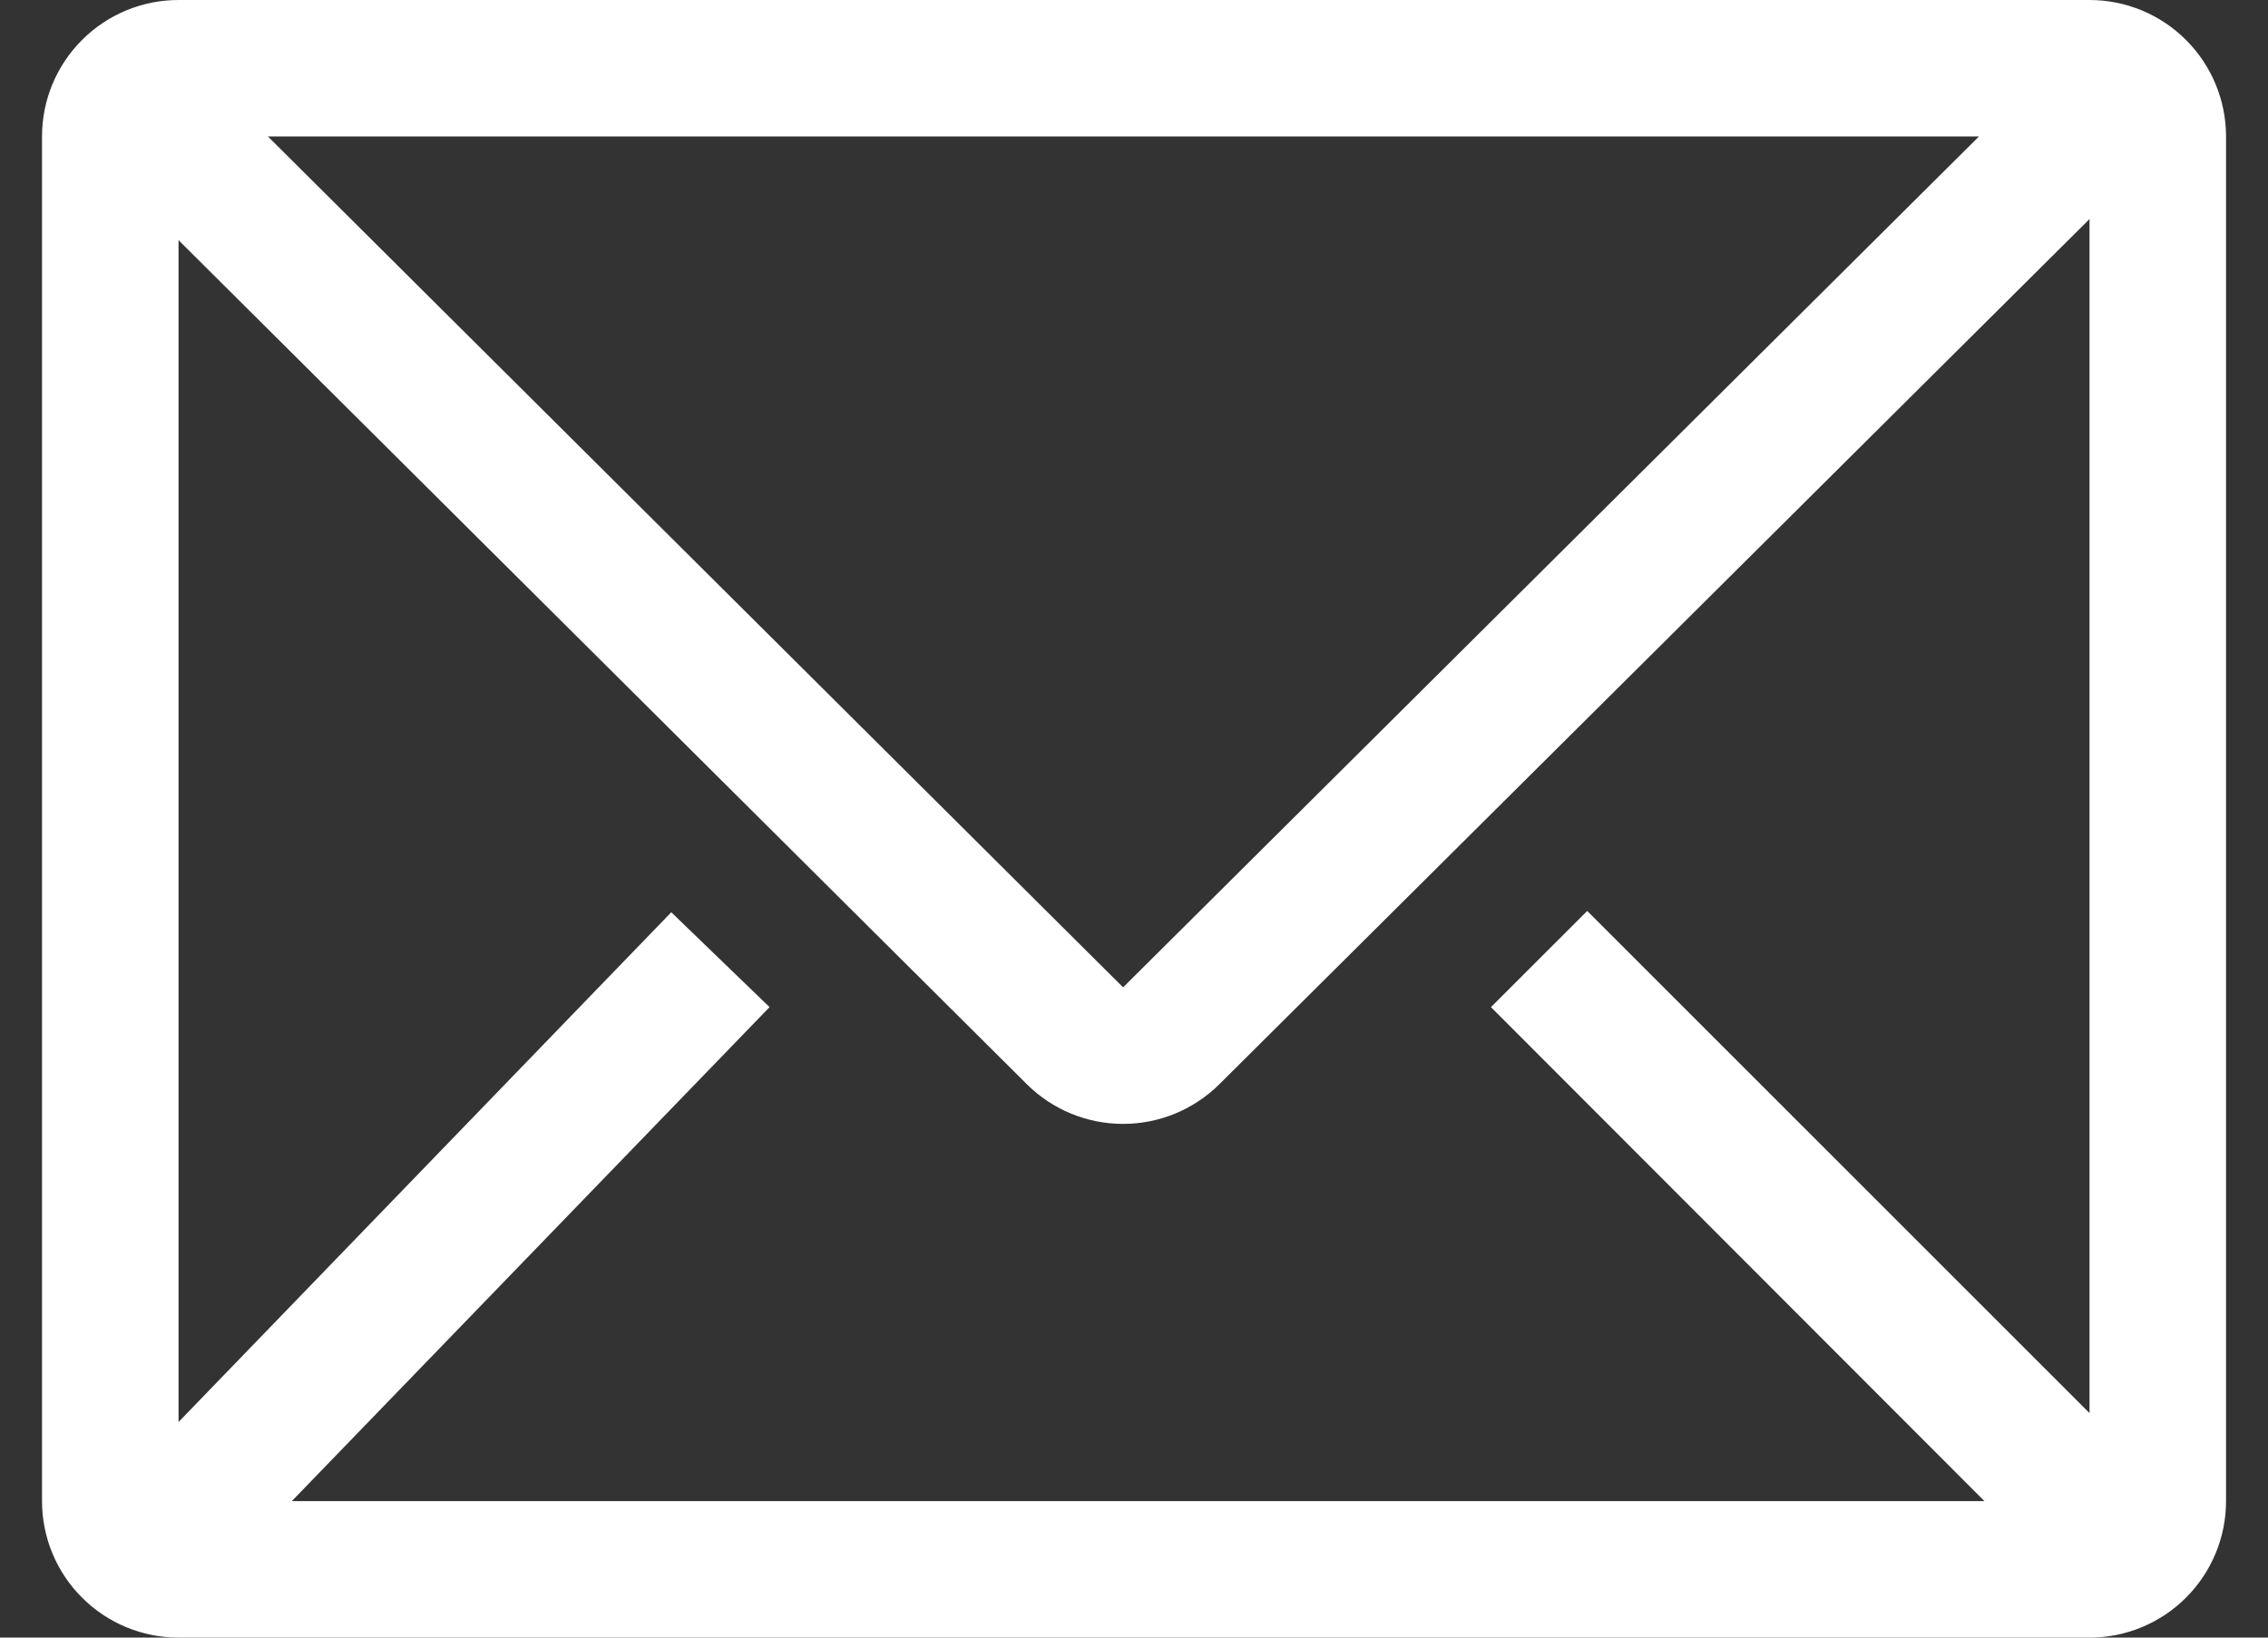 <svg width="36" height="26" viewBox="0 0 36 26" fill="none" xmlns="http://www.w3.org/2000/svg">
<rect x="0" y="0" width="36" height="26" fill="#333333" stroke="none"/>
<path d="M33.167 0H2.834C2.259 0 1.708 0.228 1.302 0.635C0.895 1.041 0.667 1.592 0.667 2.167V23.833C0.667 24.408 0.895 24.959 1.302 25.365C1.708 25.772 2.259 26 2.834 26H33.167C33.742 26 34.293 25.772 34.699 25.365C35.105 24.959 35.334 24.408 35.334 23.833V2.167C35.334 1.592 35.105 1.041 34.699 0.635C34.293 0.228 33.742 0 33.167 0ZM31.499 23.833H4.632L12.215 15.99L10.655 14.484L2.834 22.577V3.813L16.299 17.214C16.705 17.618 17.255 17.844 17.827 17.844C18.399 17.844 18.948 17.618 19.355 17.214L33.167 3.478V22.436L25.194 14.463L23.666 15.99L31.499 23.833ZM4.253 2.167H31.412L17.827 15.676L4.253 2.167Z" fill="white"/>
</svg>
